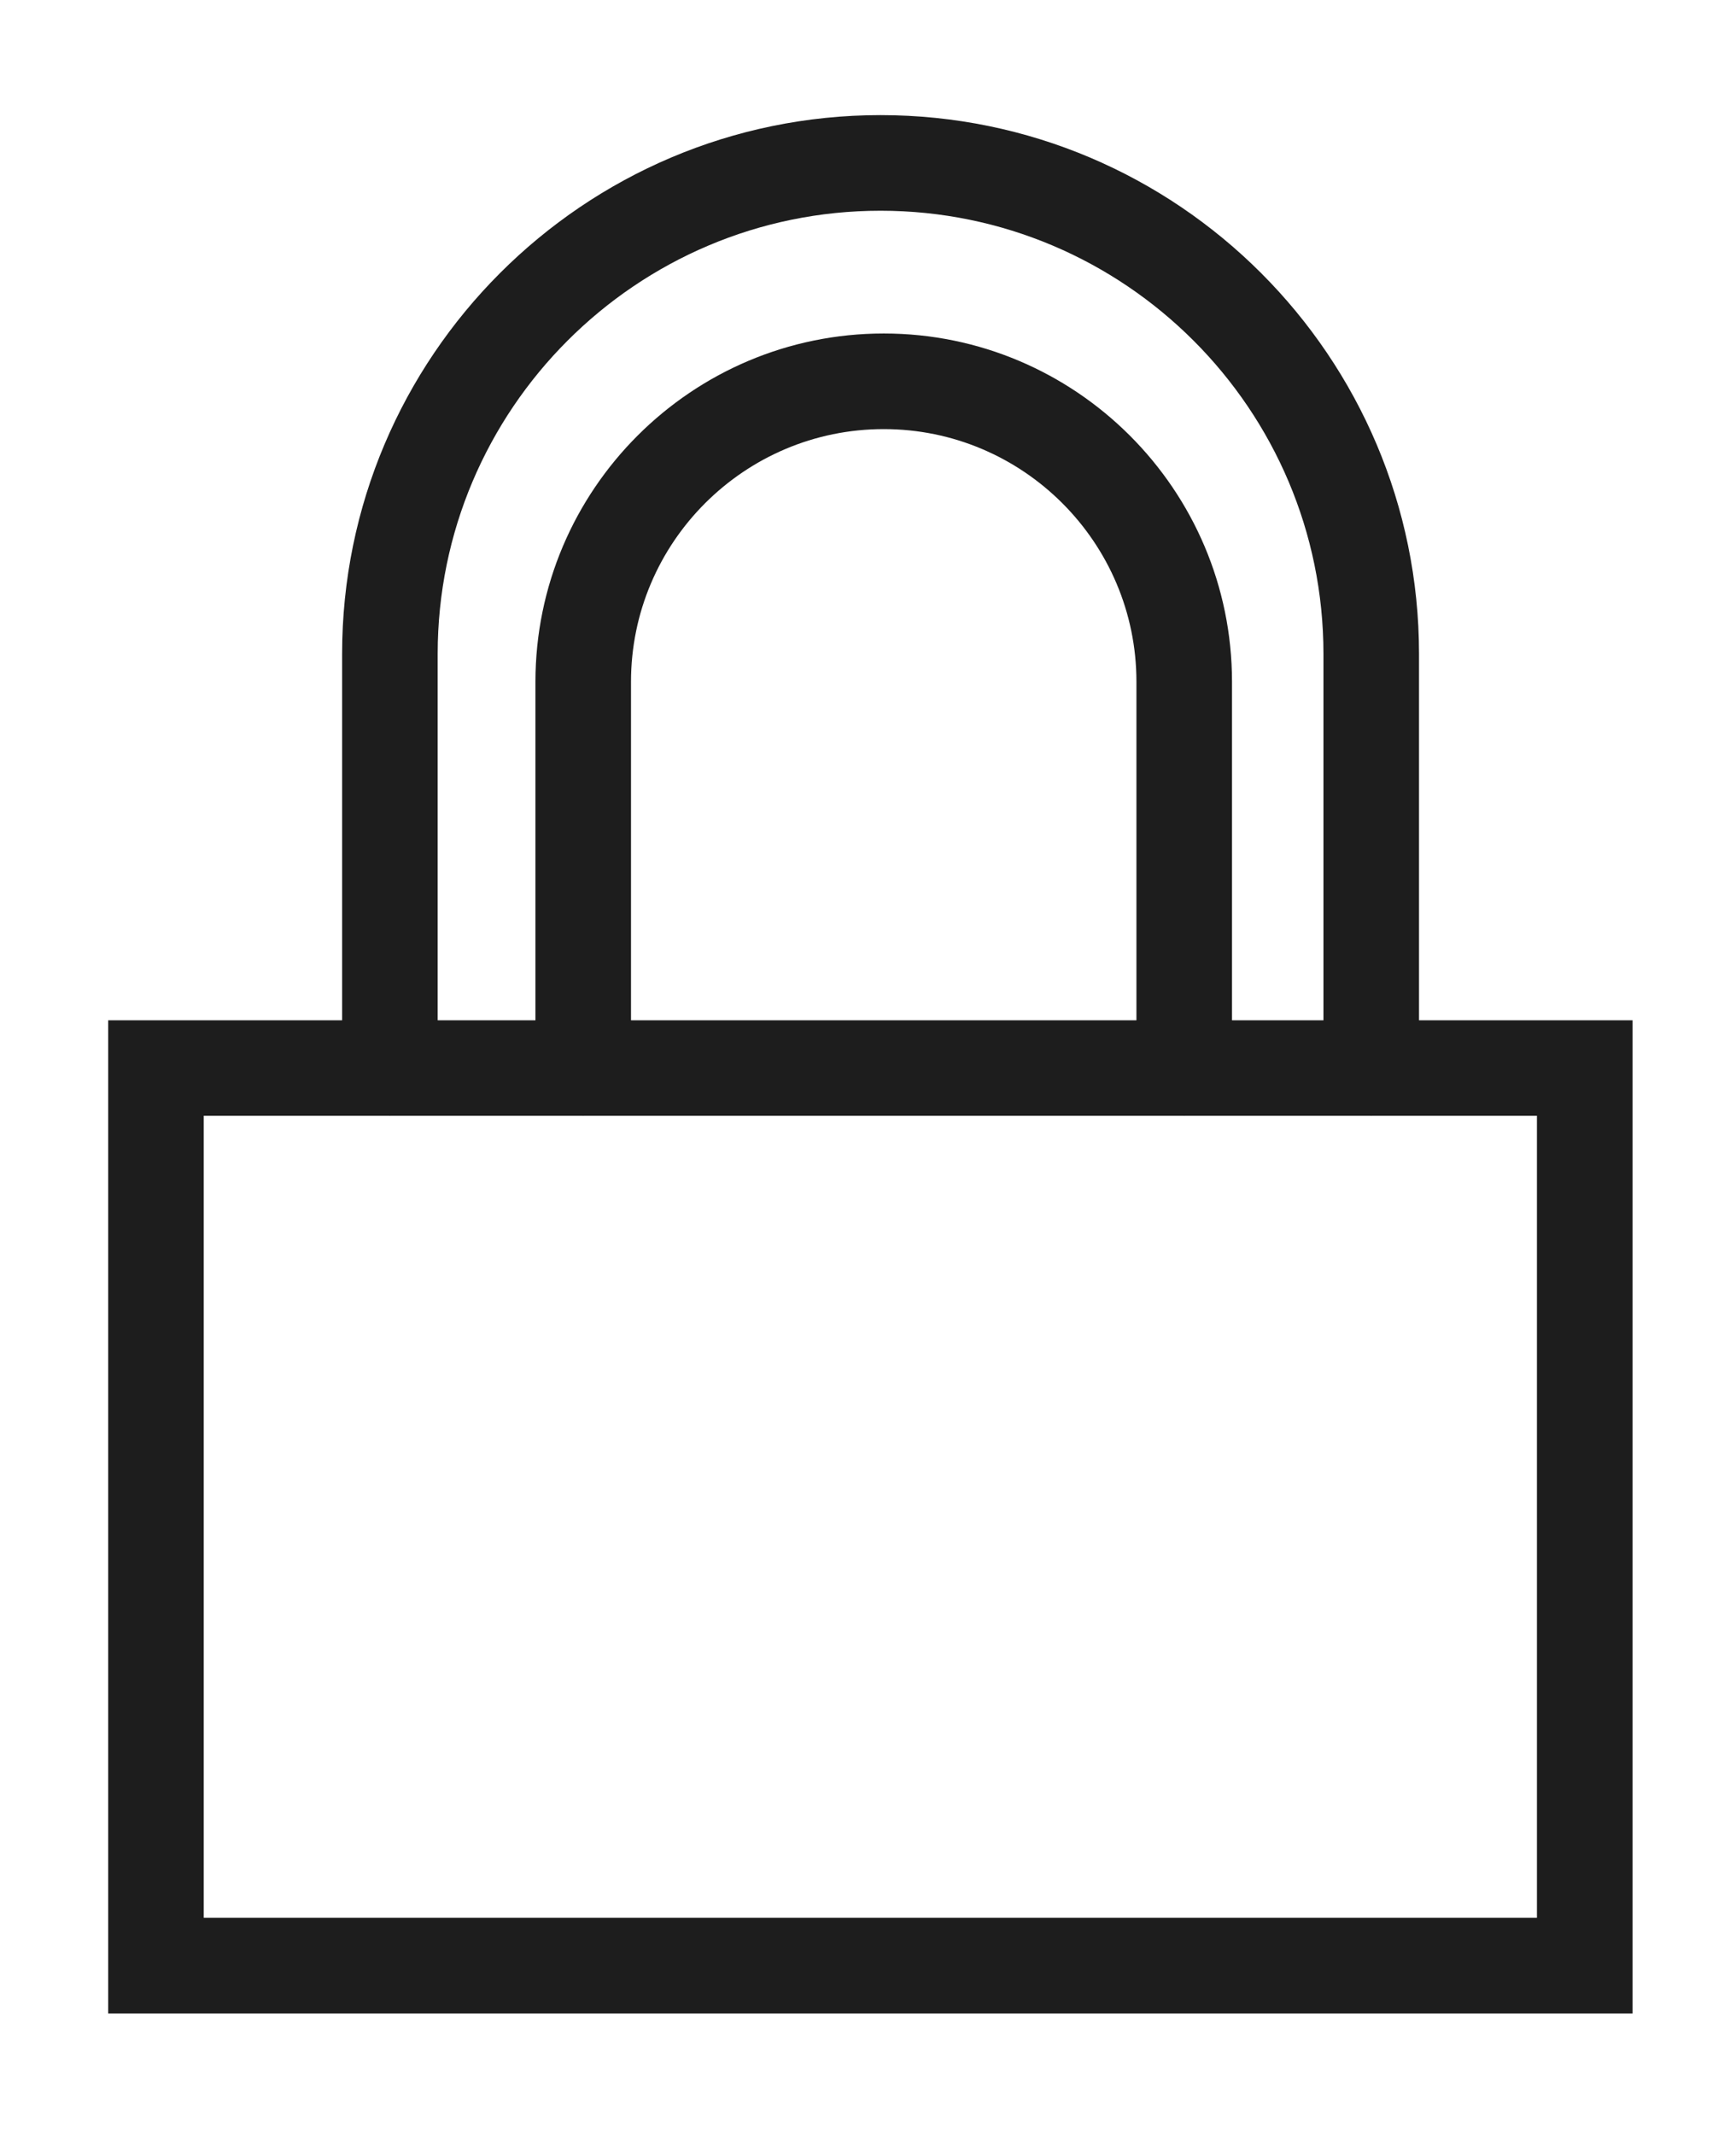 <?xml version="1.0" encoding="utf-8"?>
<!-- Generator: Adobe Illustrator 16.0.0, SVG Export Plug-In . SVG Version: 6.00 Build 0)  -->
<!DOCTYPE svg PUBLIC "-//W3C//DTD SVG 1.1//EN" "http://www.w3.org/Graphics/SVG/1.1/DTD/svg11.dtd">
<svg version="1.1" id="m-lock" xmlns="http://www.w3.org/2000/svg" xmlns:xlink="http://www.w3.org/1999/xlink" x="0px" y="0px"
	 width="18.166px" height="22.333px" viewBox="0 0 18.166 22.333" enable-background="new 0 0 18.166 22.333" xml:space="preserve">
<path fill="#1D1D1D" d="M14.849,10.671V6.839c0-3.107-2.527-5.635-5.635-5.635c-3.106,0-5.634,2.528-5.634,5.635v3.832H1.132v10.387
	h15.951V10.671H14.849z M4.58,6.839c0-2.556,2.079-4.635,4.634-4.635c2.556,0,4.635,2.079,4.635,4.635v3.832h-0.957v-3.54
	c0-2.009-1.635-3.643-3.644-3.643c-2.01,0-3.645,1.634-3.645,3.643v3.54H4.58V6.839z M6.603,10.671v-3.54
	c0-1.458,1.187-2.643,2.645-2.643c1.458,0,2.644,1.186,2.644,2.643v3.54H6.603z M16.083,20.058H2.132V11.67h1.943
	c0.002,0,0.003,0.001,0.005,0.001s0.003-0.001,0.005-0.001h2.013c0.002,0,0.003,0.001,0.005,0.001s0.003-0.001,0.005-0.001h6.279
	c0.002,0,0.003,0.001,0.005,0.001s0.003-0.001,0.005-0.001h1.947c0.002,0,0.003,0.001,0.005,0.001s0.003-0.001,0.005-0.001h1.729
	V20.058z"/>
</svg>
